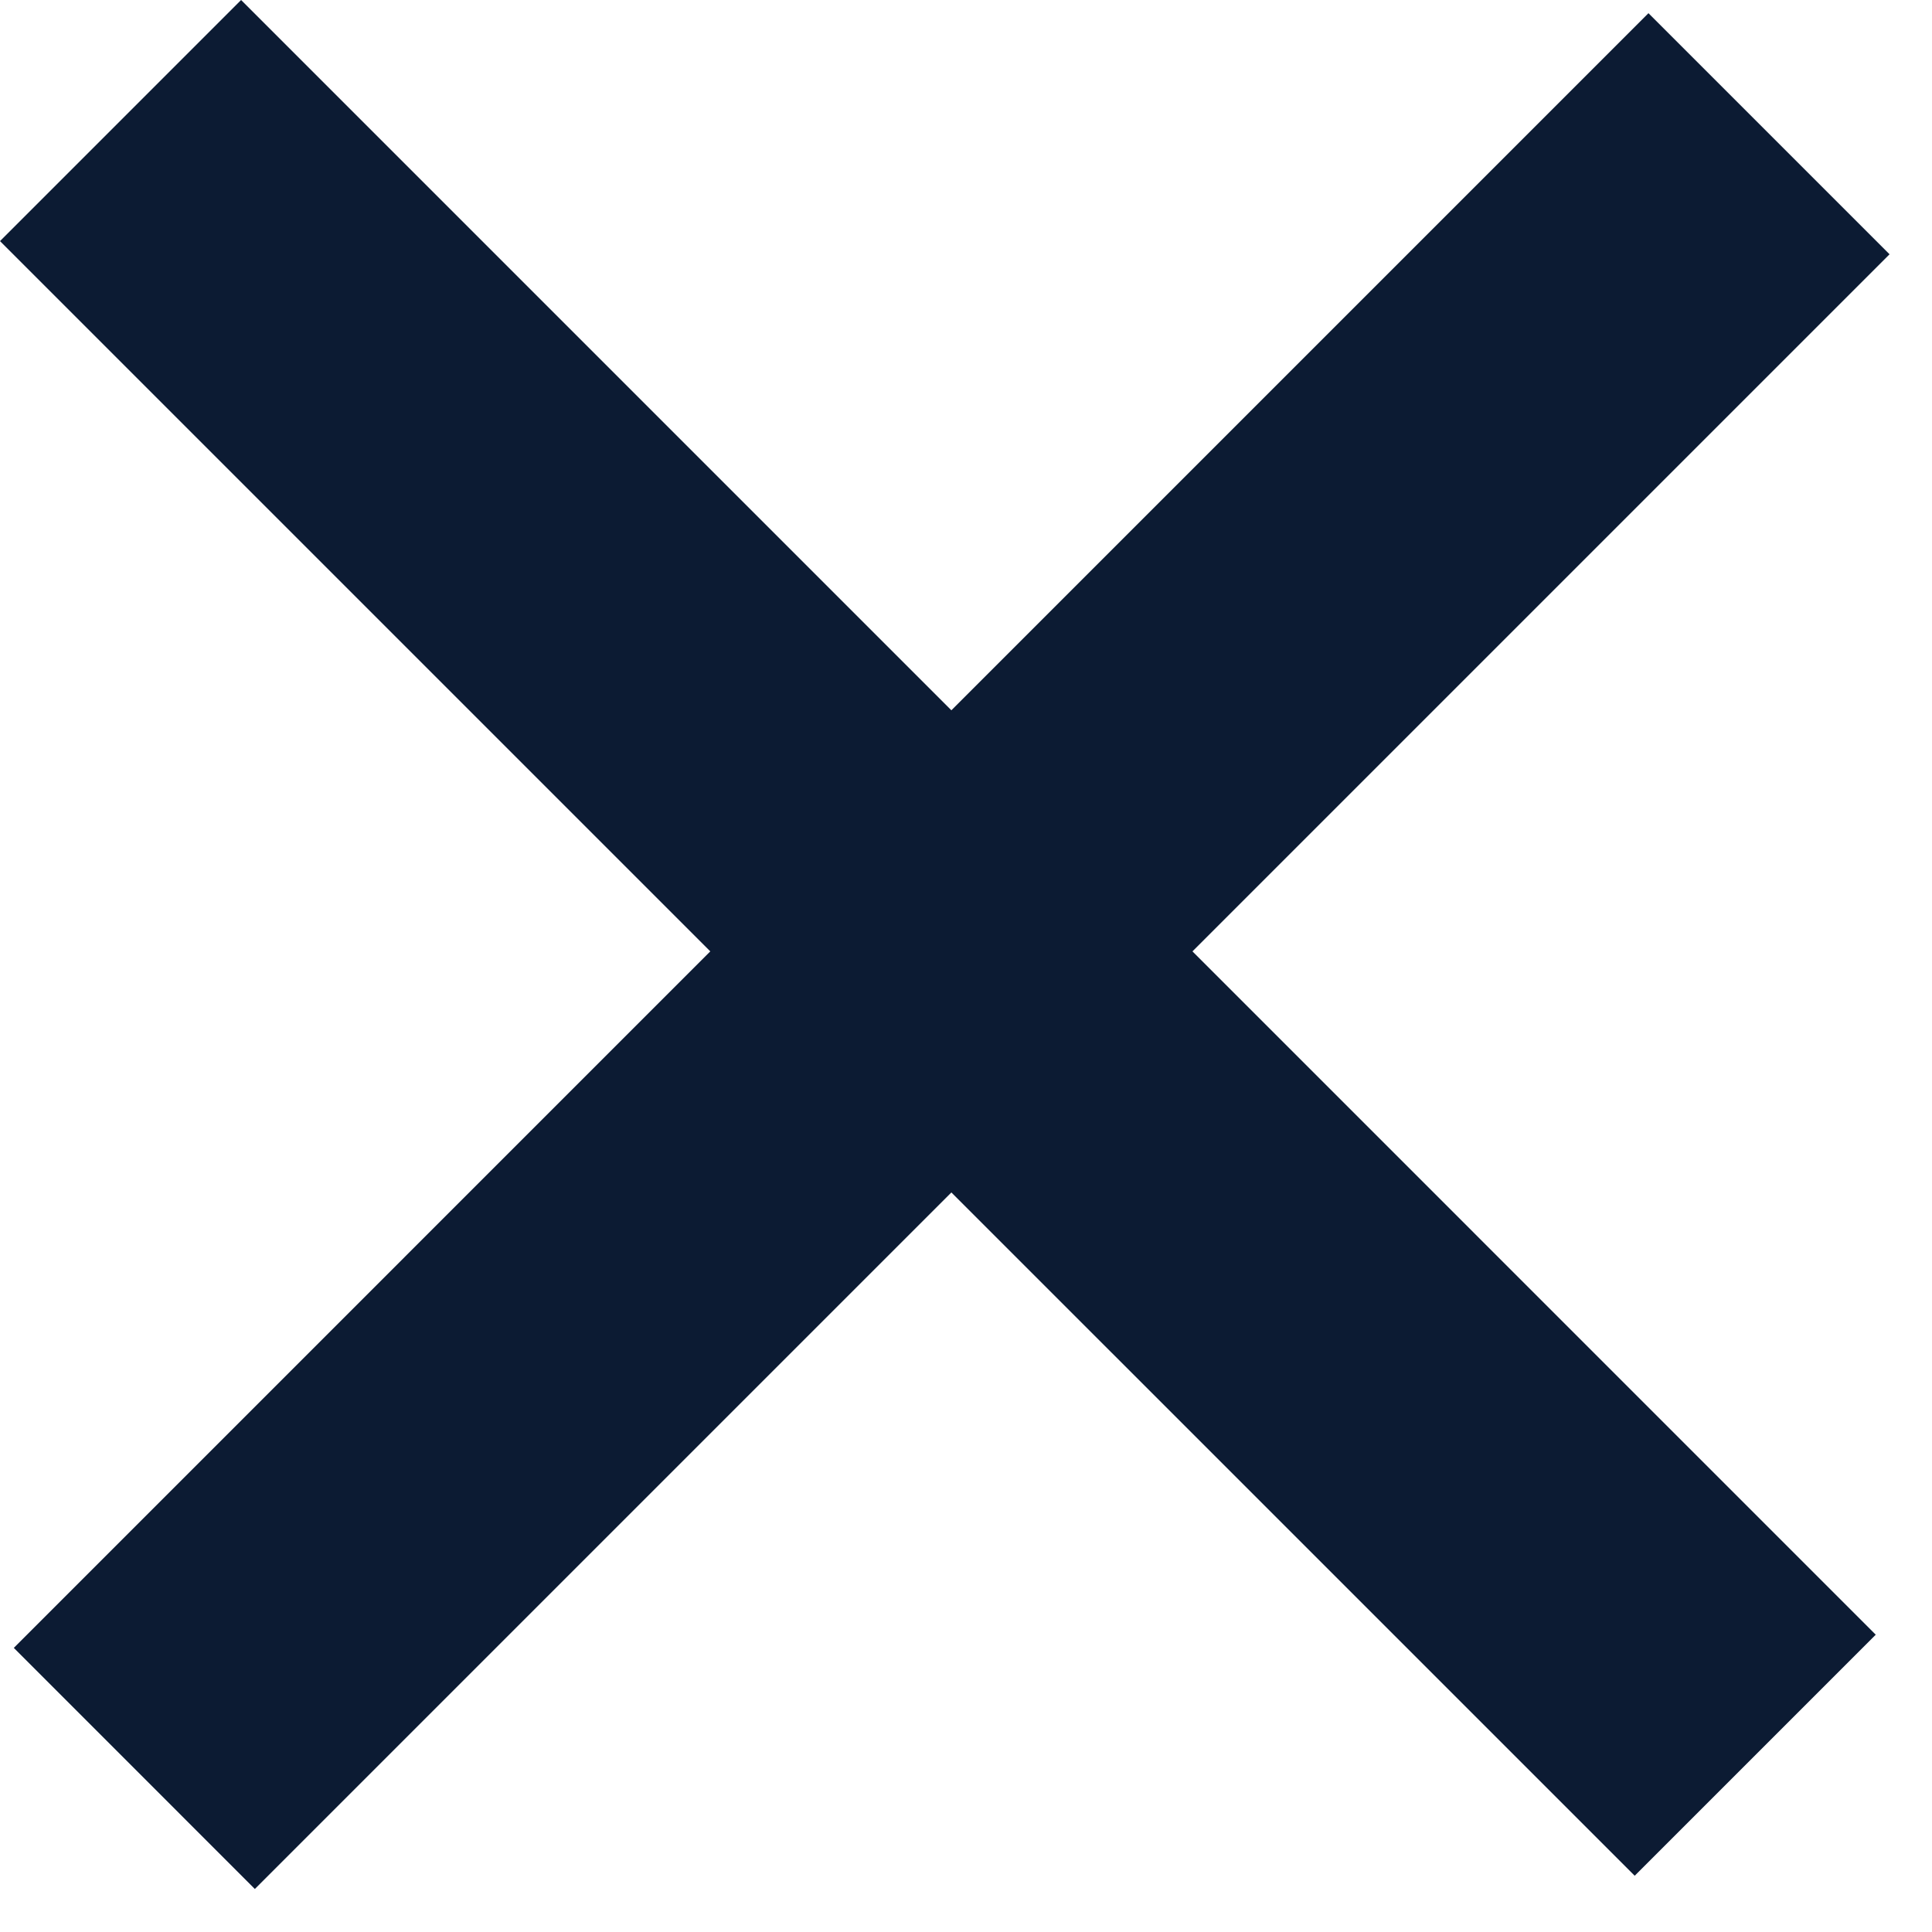 <svg xmlns="http://www.w3.org/2000/svg" width="34" height="34" viewBox="0 0 34 34" fill="none"><path d="M28.768 33.01L3.53469e-05 4.243L4.243 0L33.01 28.768L28.768 33.01Z" fill="#0C1B33"></path><path d="M33.253 4.475L4.485 33.243L0.243 29L29.01 0.232L33.253 4.475Z" fill="#0C1B33"></path></svg>